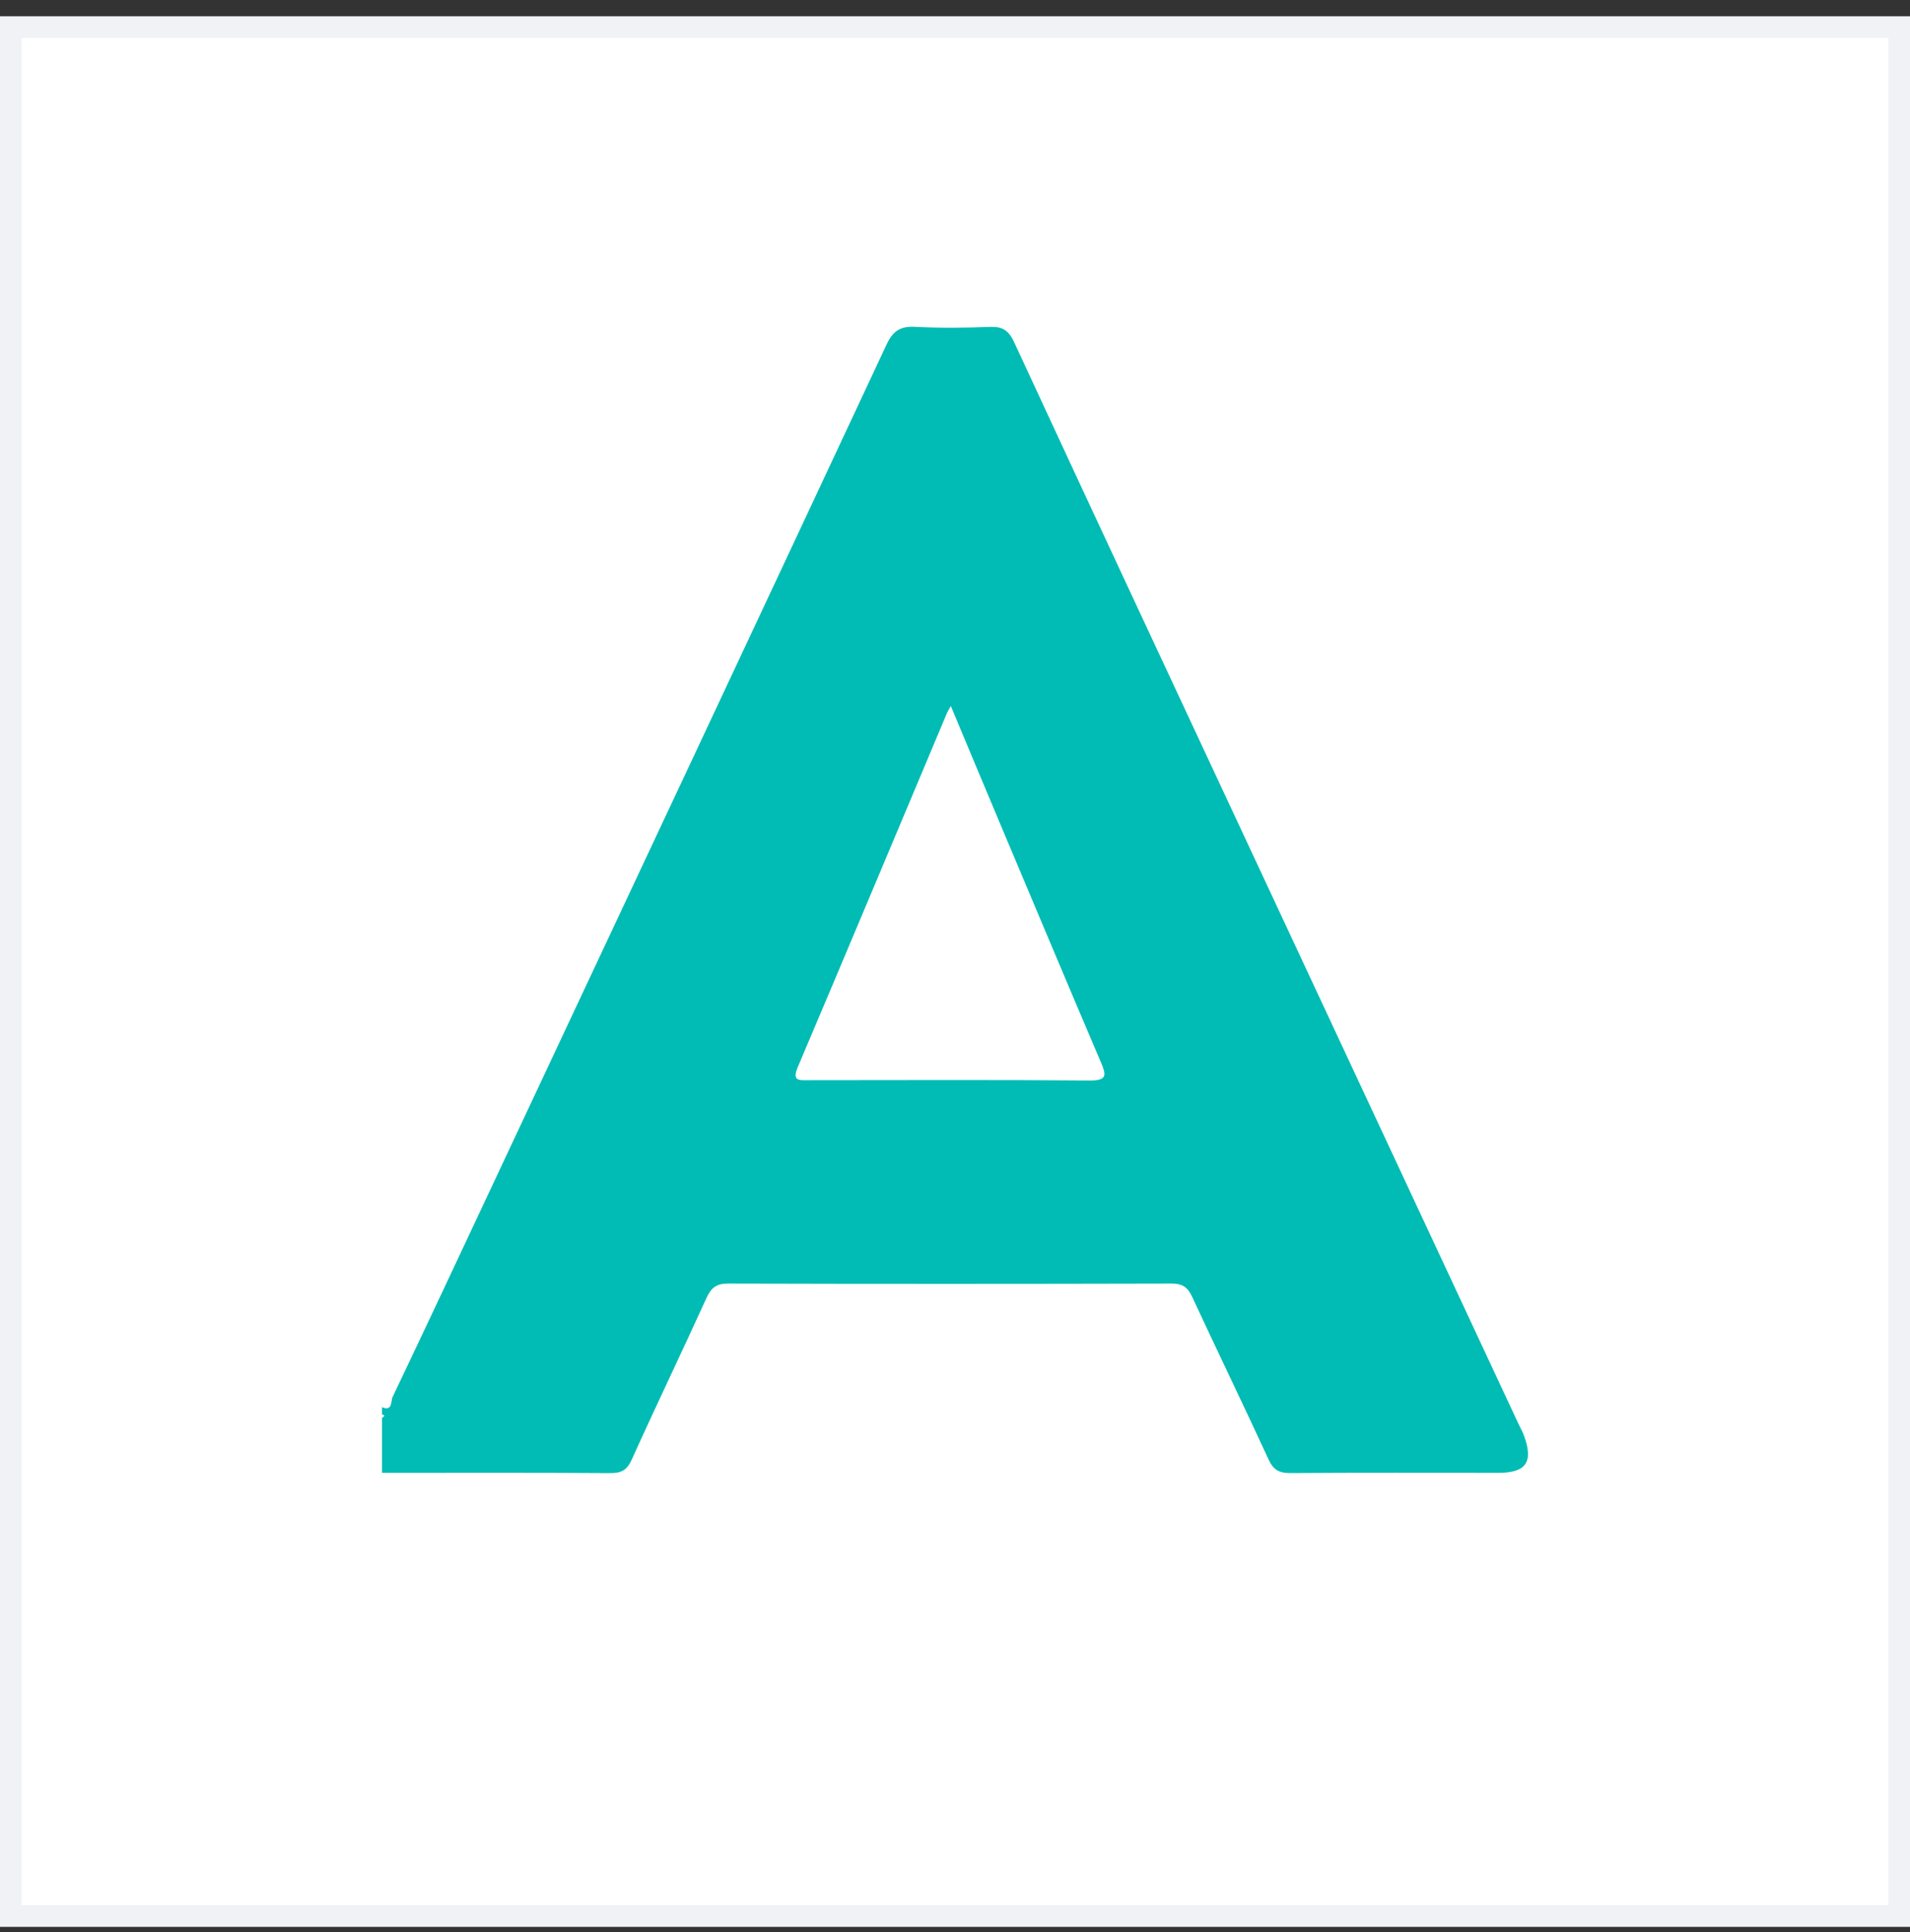<svg xmlns="http://www.w3.org/2000/svg" width="88" height="89" viewBox="0 0 88 89" fill="none"><rect x="0" y="0" width="88" height="89" fill="#333333" stroke="none"/><rect x="0.5" y="1.25" width="87" height="87" fill="white"></rect><path d="M17.6 64.812C18.097 65.028 18.003 64.519 18.084 64.353C19.729 60.903 21.349 57.441 22.973 53.981C28.935 41.279 34.903 28.578 40.848 15.867C41.137 15.249 41.479 15.017 42.16 15.054C43.305 15.114 44.459 15.103 45.606 15.057C46.191 15.034 46.475 15.22 46.729 15.77C50.293 23.468 53.887 31.152 57.476 38.839C61.642 47.765 65.81 56.69 69.978 65.617C70.048 65.768 70.136 65.912 70.195 66.069C70.671 67.321 70.331 67.837 69.041 67.837C65.845 67.837 62.651 67.825 59.458 67.848C58.938 67.852 58.669 67.704 58.447 67.222C57.291 64.713 56.086 62.229 54.923 59.723C54.718 59.281 54.471 59.118 53.973 59.12C47.163 59.137 40.353 59.139 33.544 59.12C33.005 59.118 32.763 59.315 32.551 59.782C31.418 62.269 30.232 64.734 29.108 67.225C28.888 67.714 28.628 67.853 28.11 67.85C24.606 67.826 21.103 67.838 17.601 67.838C17.601 66.998 17.601 66.158 17.601 65.318C17.627 65.262 17.822 65.205 17.601 65.15C17.6 65.035 17.6 64.924 17.6 64.812ZM43.808 32.519C43.714 32.687 43.67 32.747 43.641 32.816C41.349 38.262 39.065 43.712 36.756 49.15C36.472 49.821 36.845 49.753 37.266 49.753C41.58 49.752 45.892 49.731 50.206 49.768C51.042 49.775 50.962 49.493 50.717 48.916C49.208 45.379 47.718 41.833 46.226 38.289C45.426 36.394 44.635 34.495 43.808 32.519Z" fill="#00BCB4"></path><rect x="0.5" y="1.25" width="87" height="87" stroke="#F1F2F5"></rect></svg>